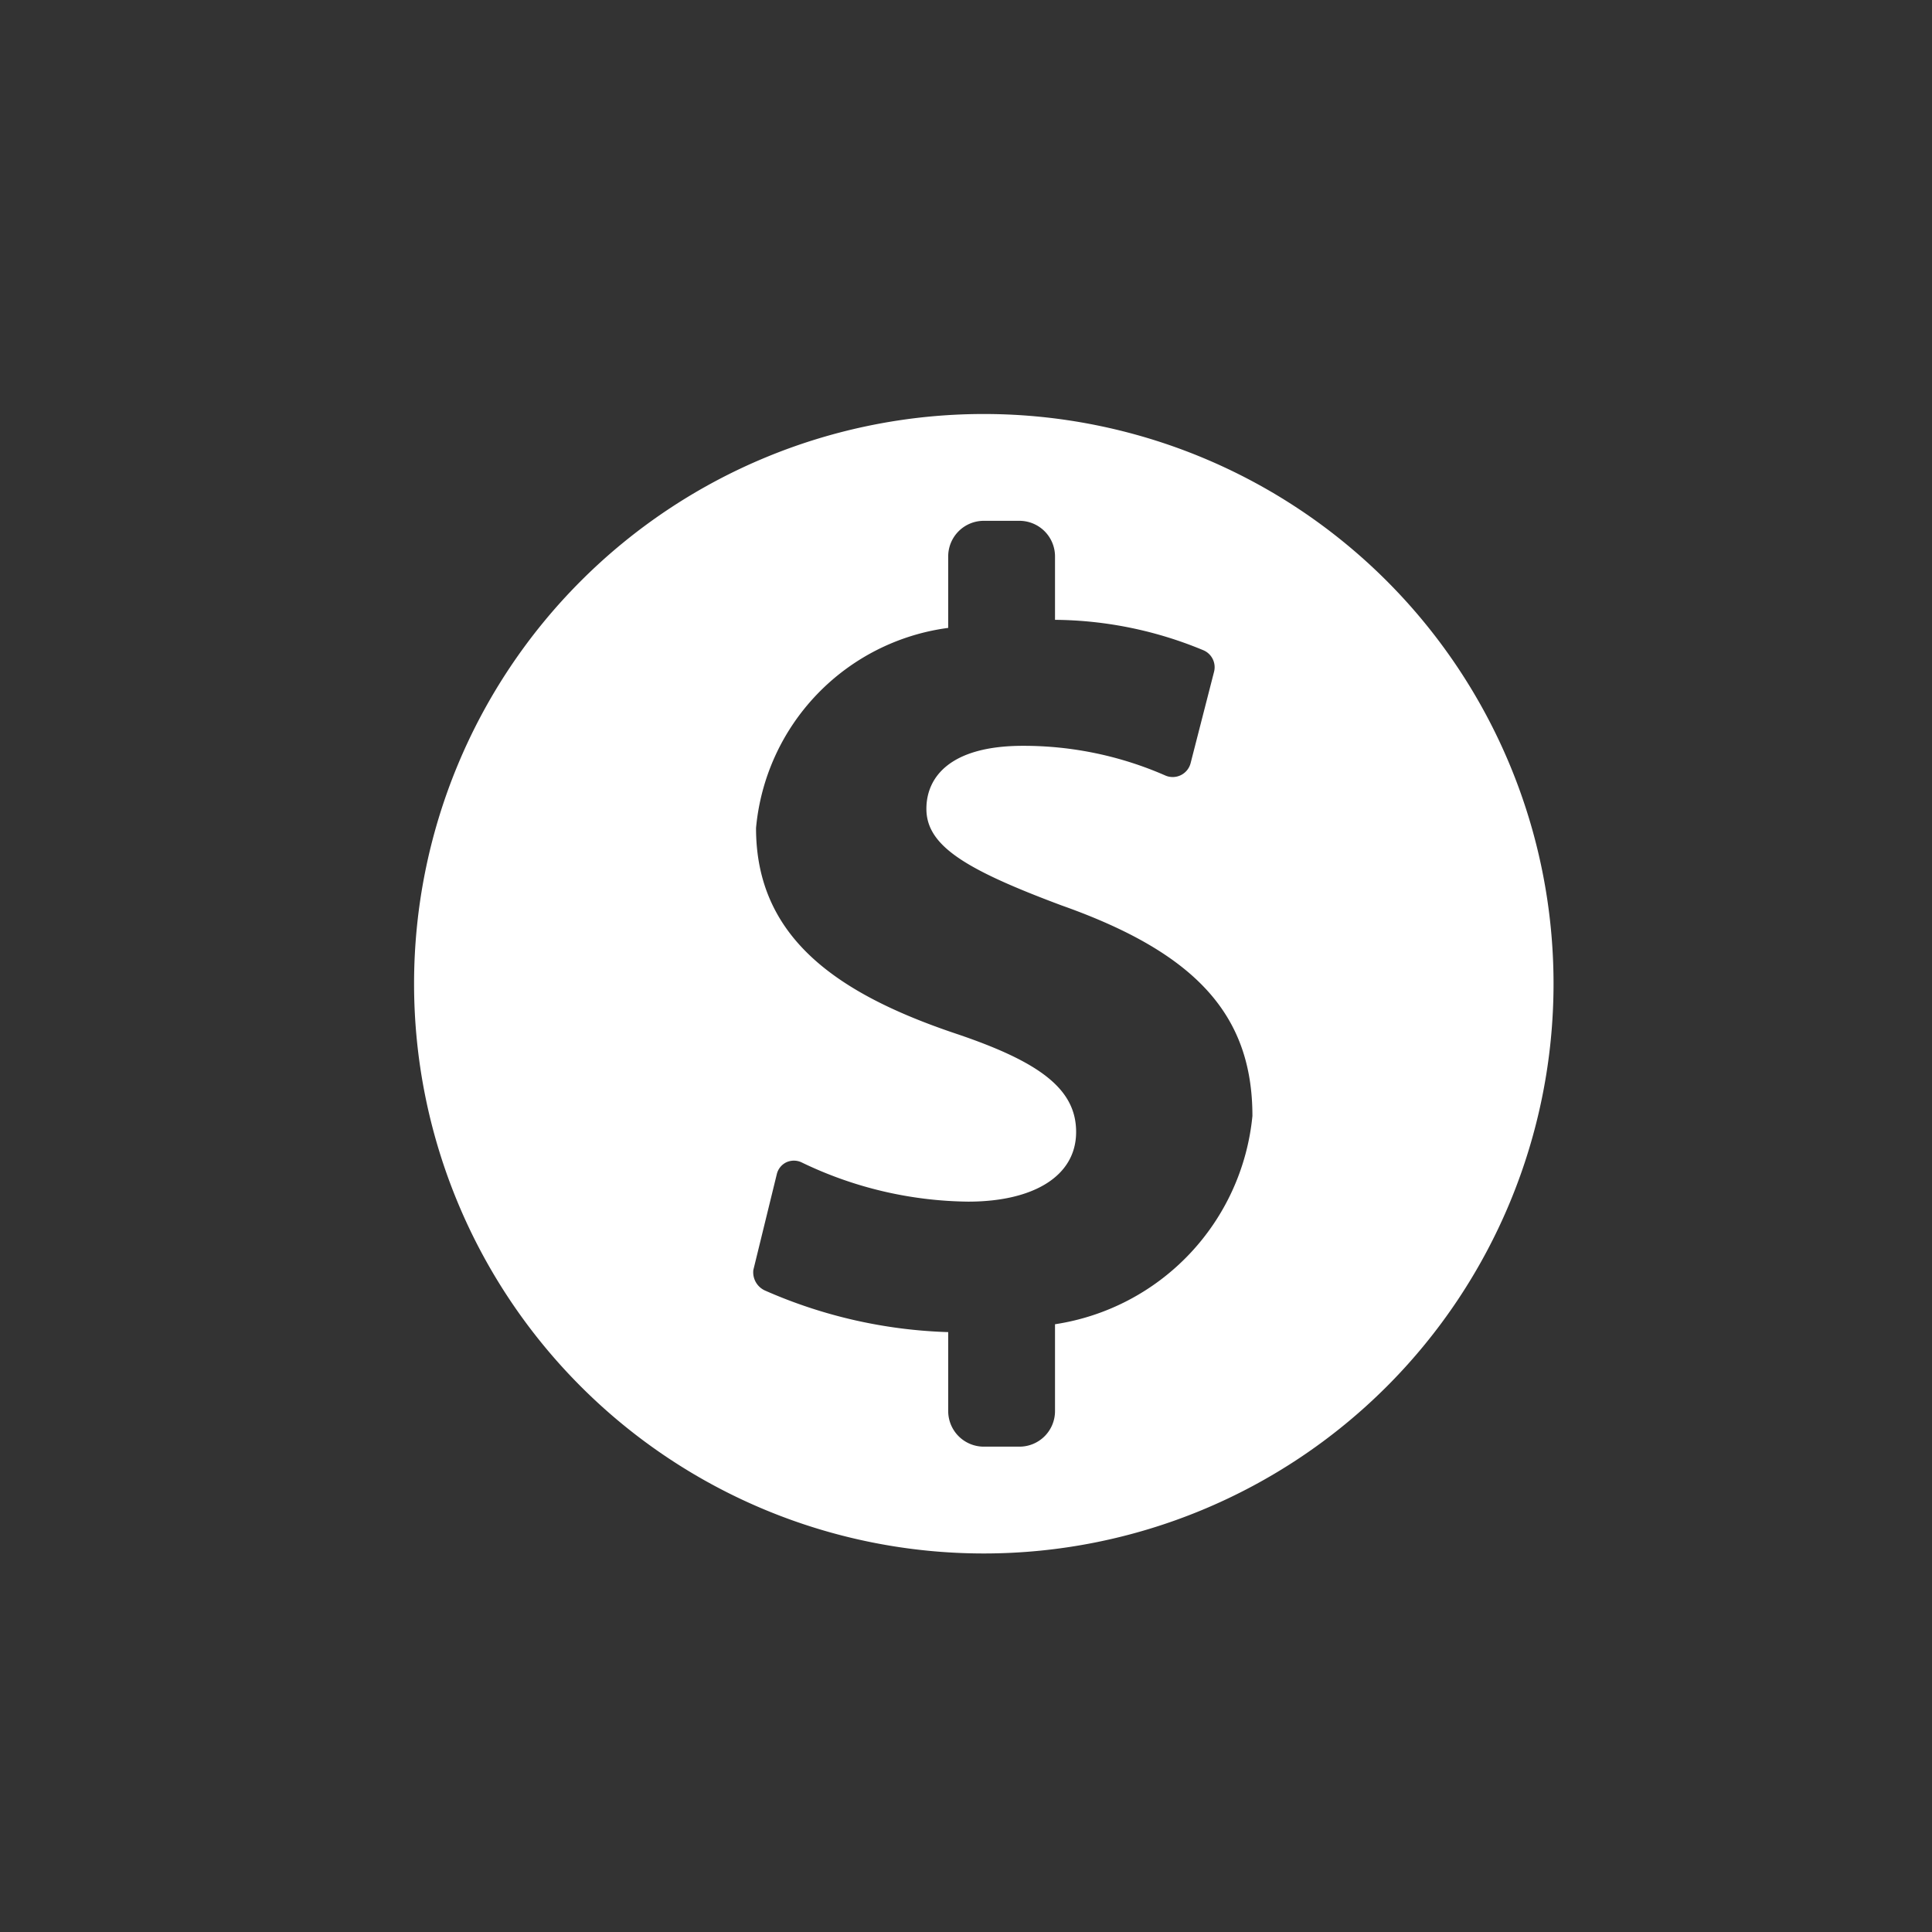 <svg xmlns="http://www.w3.org/2000/svg" width="28" height="28" viewBox="0 0 28 28">
  <rect x="0" y="0" width="28" height="28" fill="#333333" stroke="none"/>
  <g id="SMART-white" transform="translate(-1317 -861)">
    <rect id="Rectangle_2196" data-name="Rectangle 2196" width="28" height="28" transform="translate(1317 861)" fill="rgba(255,255,255,0)"/>
    <path id="Path_10357" data-name="Path 10357" d="M8.257,0a8.257,8.257,0,1,0,8.257,8.257A8.257,8.257,0,0,0,8.257,0ZM9.289,13.192V14.45a.515.515,0,0,1-.516.516H8.257a.516.516,0,0,1-.516-.516V13.306a7.106,7.106,0,0,1-2.649-.6.29.29,0,0,1-.175-.3l.339-1.385a.257.257,0,0,1,.137-.175.261.261,0,0,1,.223,0,5.677,5.677,0,0,0,2.415.569c.929,0,1.564-.359,1.564-1.01,0-.62-.522-1.012-1.729-1.42C6.12,8.4,4.956,7.582,4.956,6A3.221,3.221,0,0,1,7.741,3.1V2.064a.516.516,0,0,1,.516-.516h.516a.516.516,0,0,1,.516.516v.919a5.7,5.7,0,0,1,2.153.442.267.267,0,0,1,.152.311l-.34,1.325a.268.268,0,0,1-.362.18,5.116,5.116,0,0,0-2.067-.432c-1.06,0-1.4.457-1.4.913,0,.538.571.881,1.959,1.4,1.939.686,2.766,1.582,2.766,3.051A3.384,3.384,0,0,1,9.289,13.192Z" transform="translate(1323.001 867)" fill="#fff"/>
  </g>
</svg>
